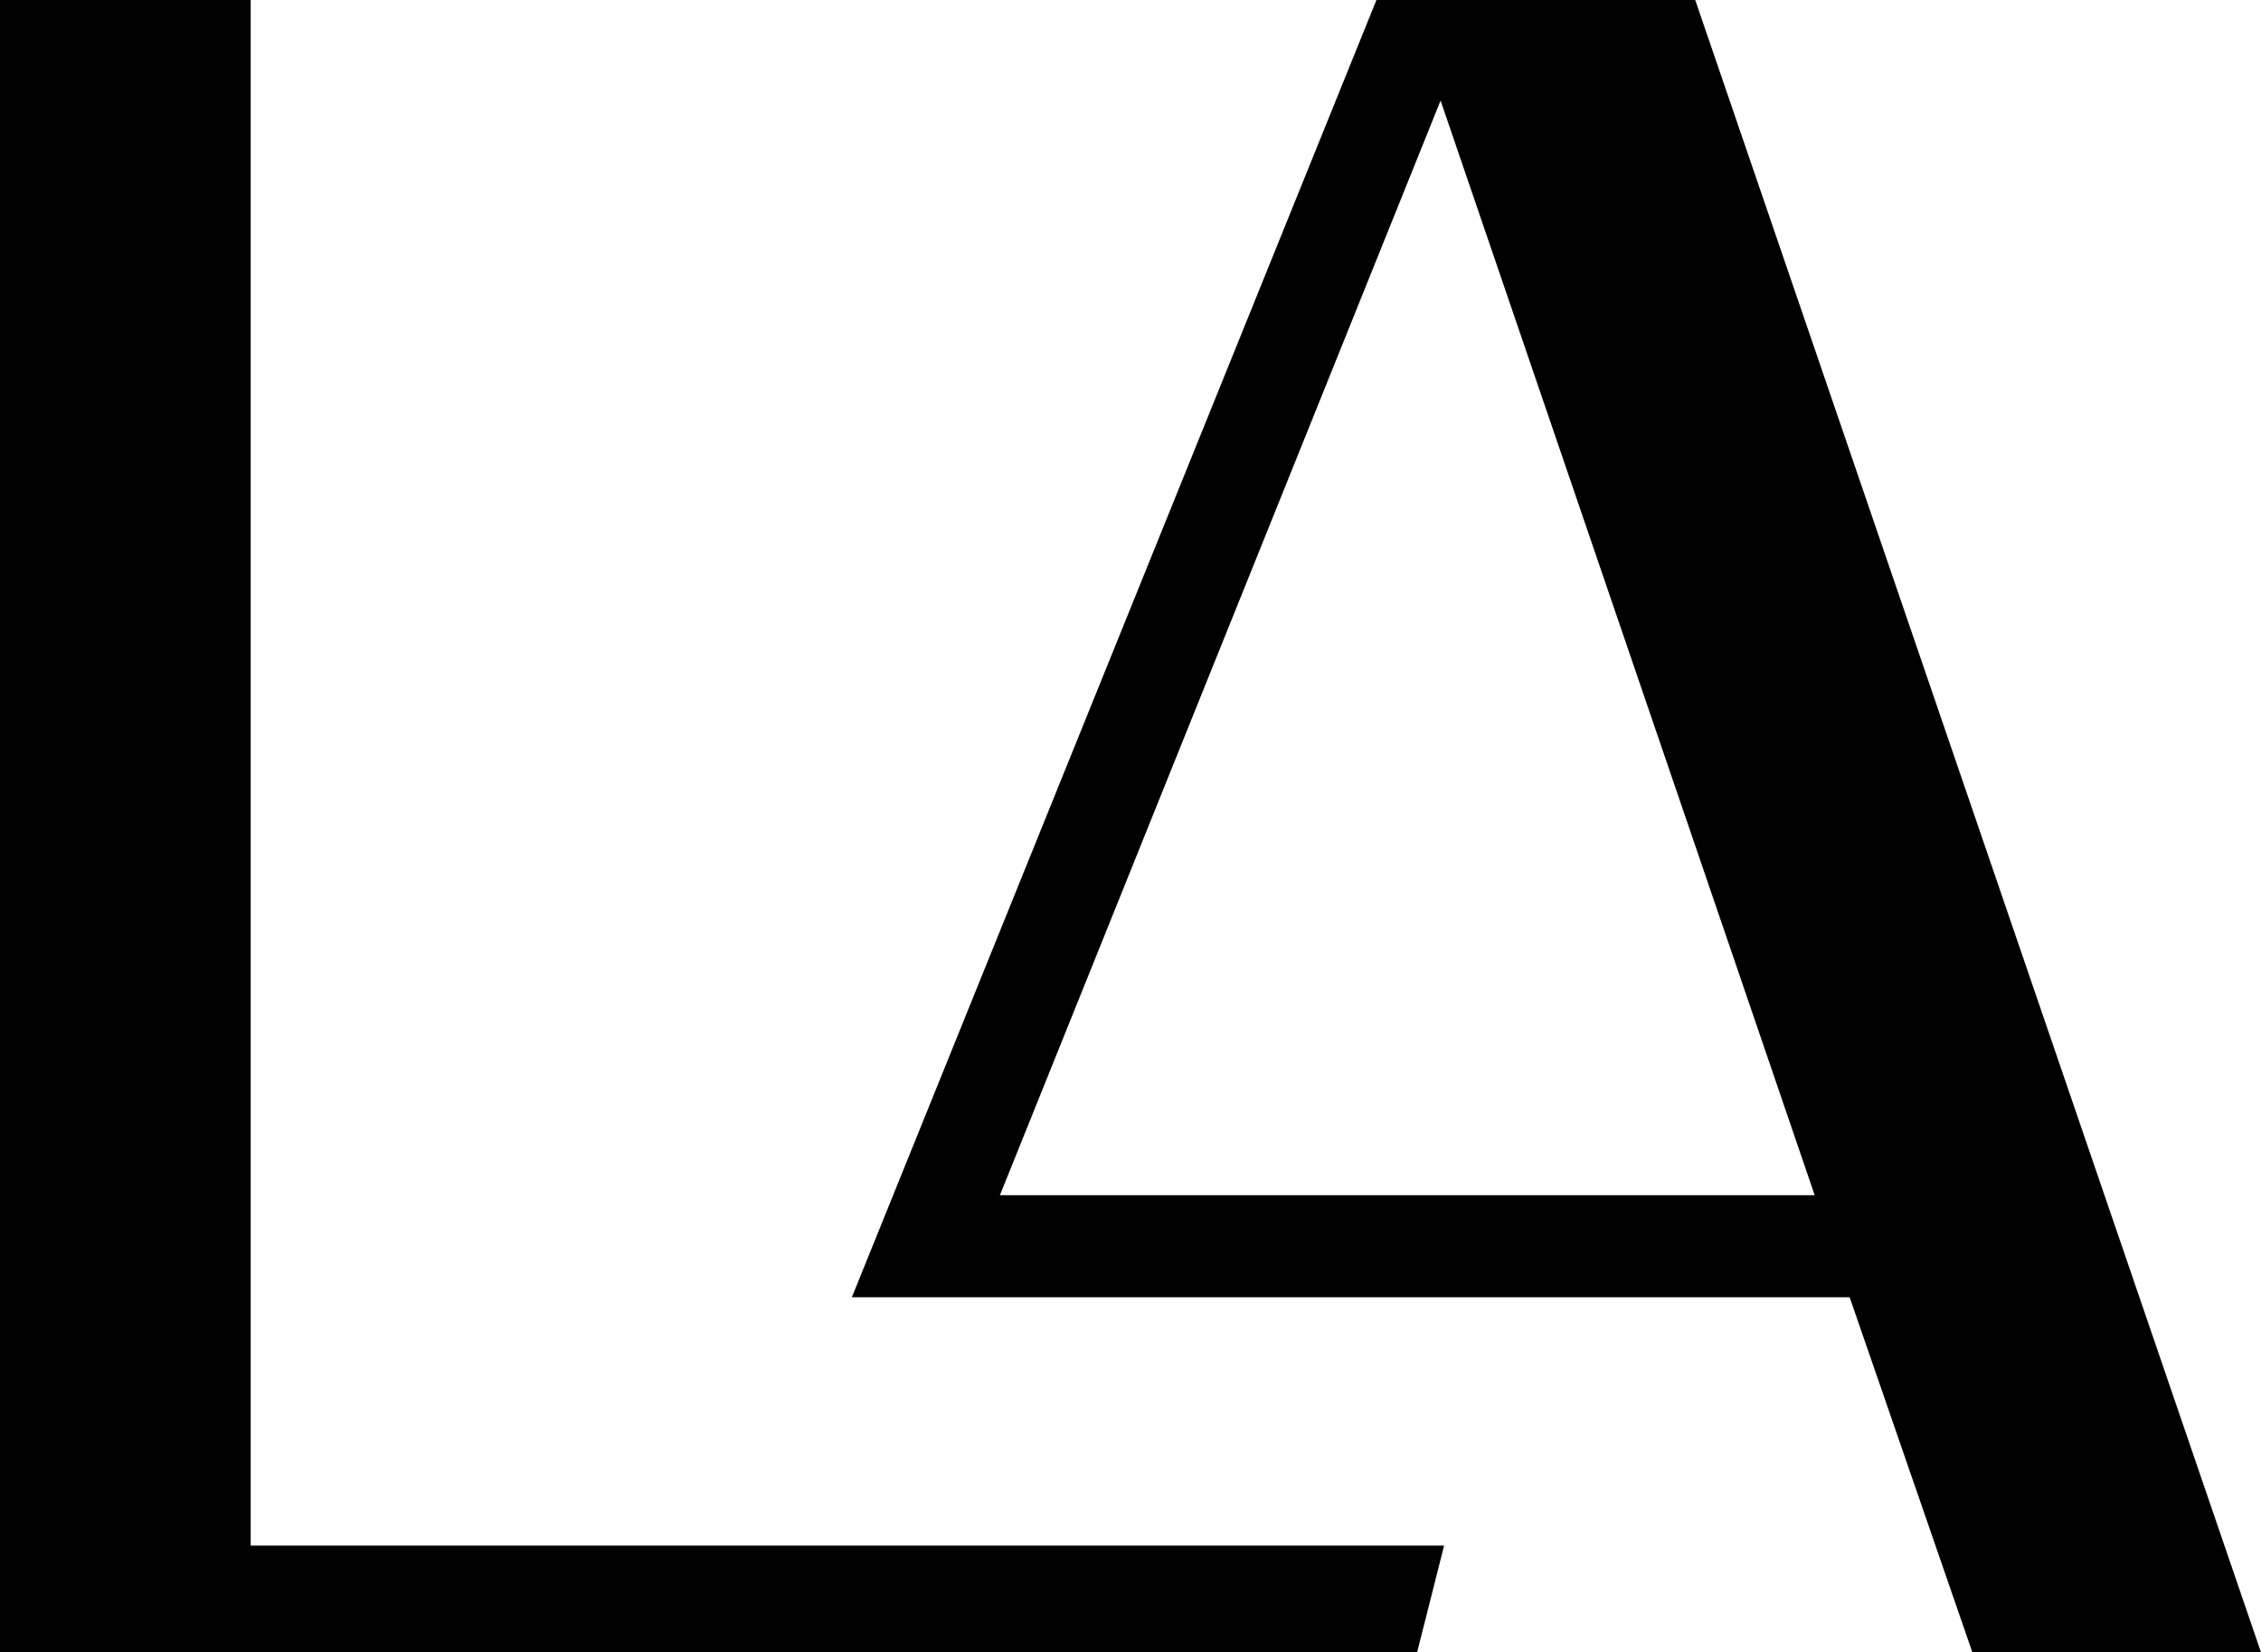 <svg viewBox="0 0 366.62 267.98" xmlns="http://www.w3.org/2000/svg" data-name="Layer 2" id="Layer_2">
  <g data-name="Layer 1" id="Layer_1-2">
    <path d="M40.65,0v250.67s193.51,0,193.51,0l-4.38,17.31H0V0h40.65ZM366.62,267.98h-46.8l-19.9-57.59h-161.79L223.19,0h51.69l91.74,267.98ZM162.13,193.84h132.12L233.59,16.31l-71.45,177.52Z"></path>
  </g>
</svg>
